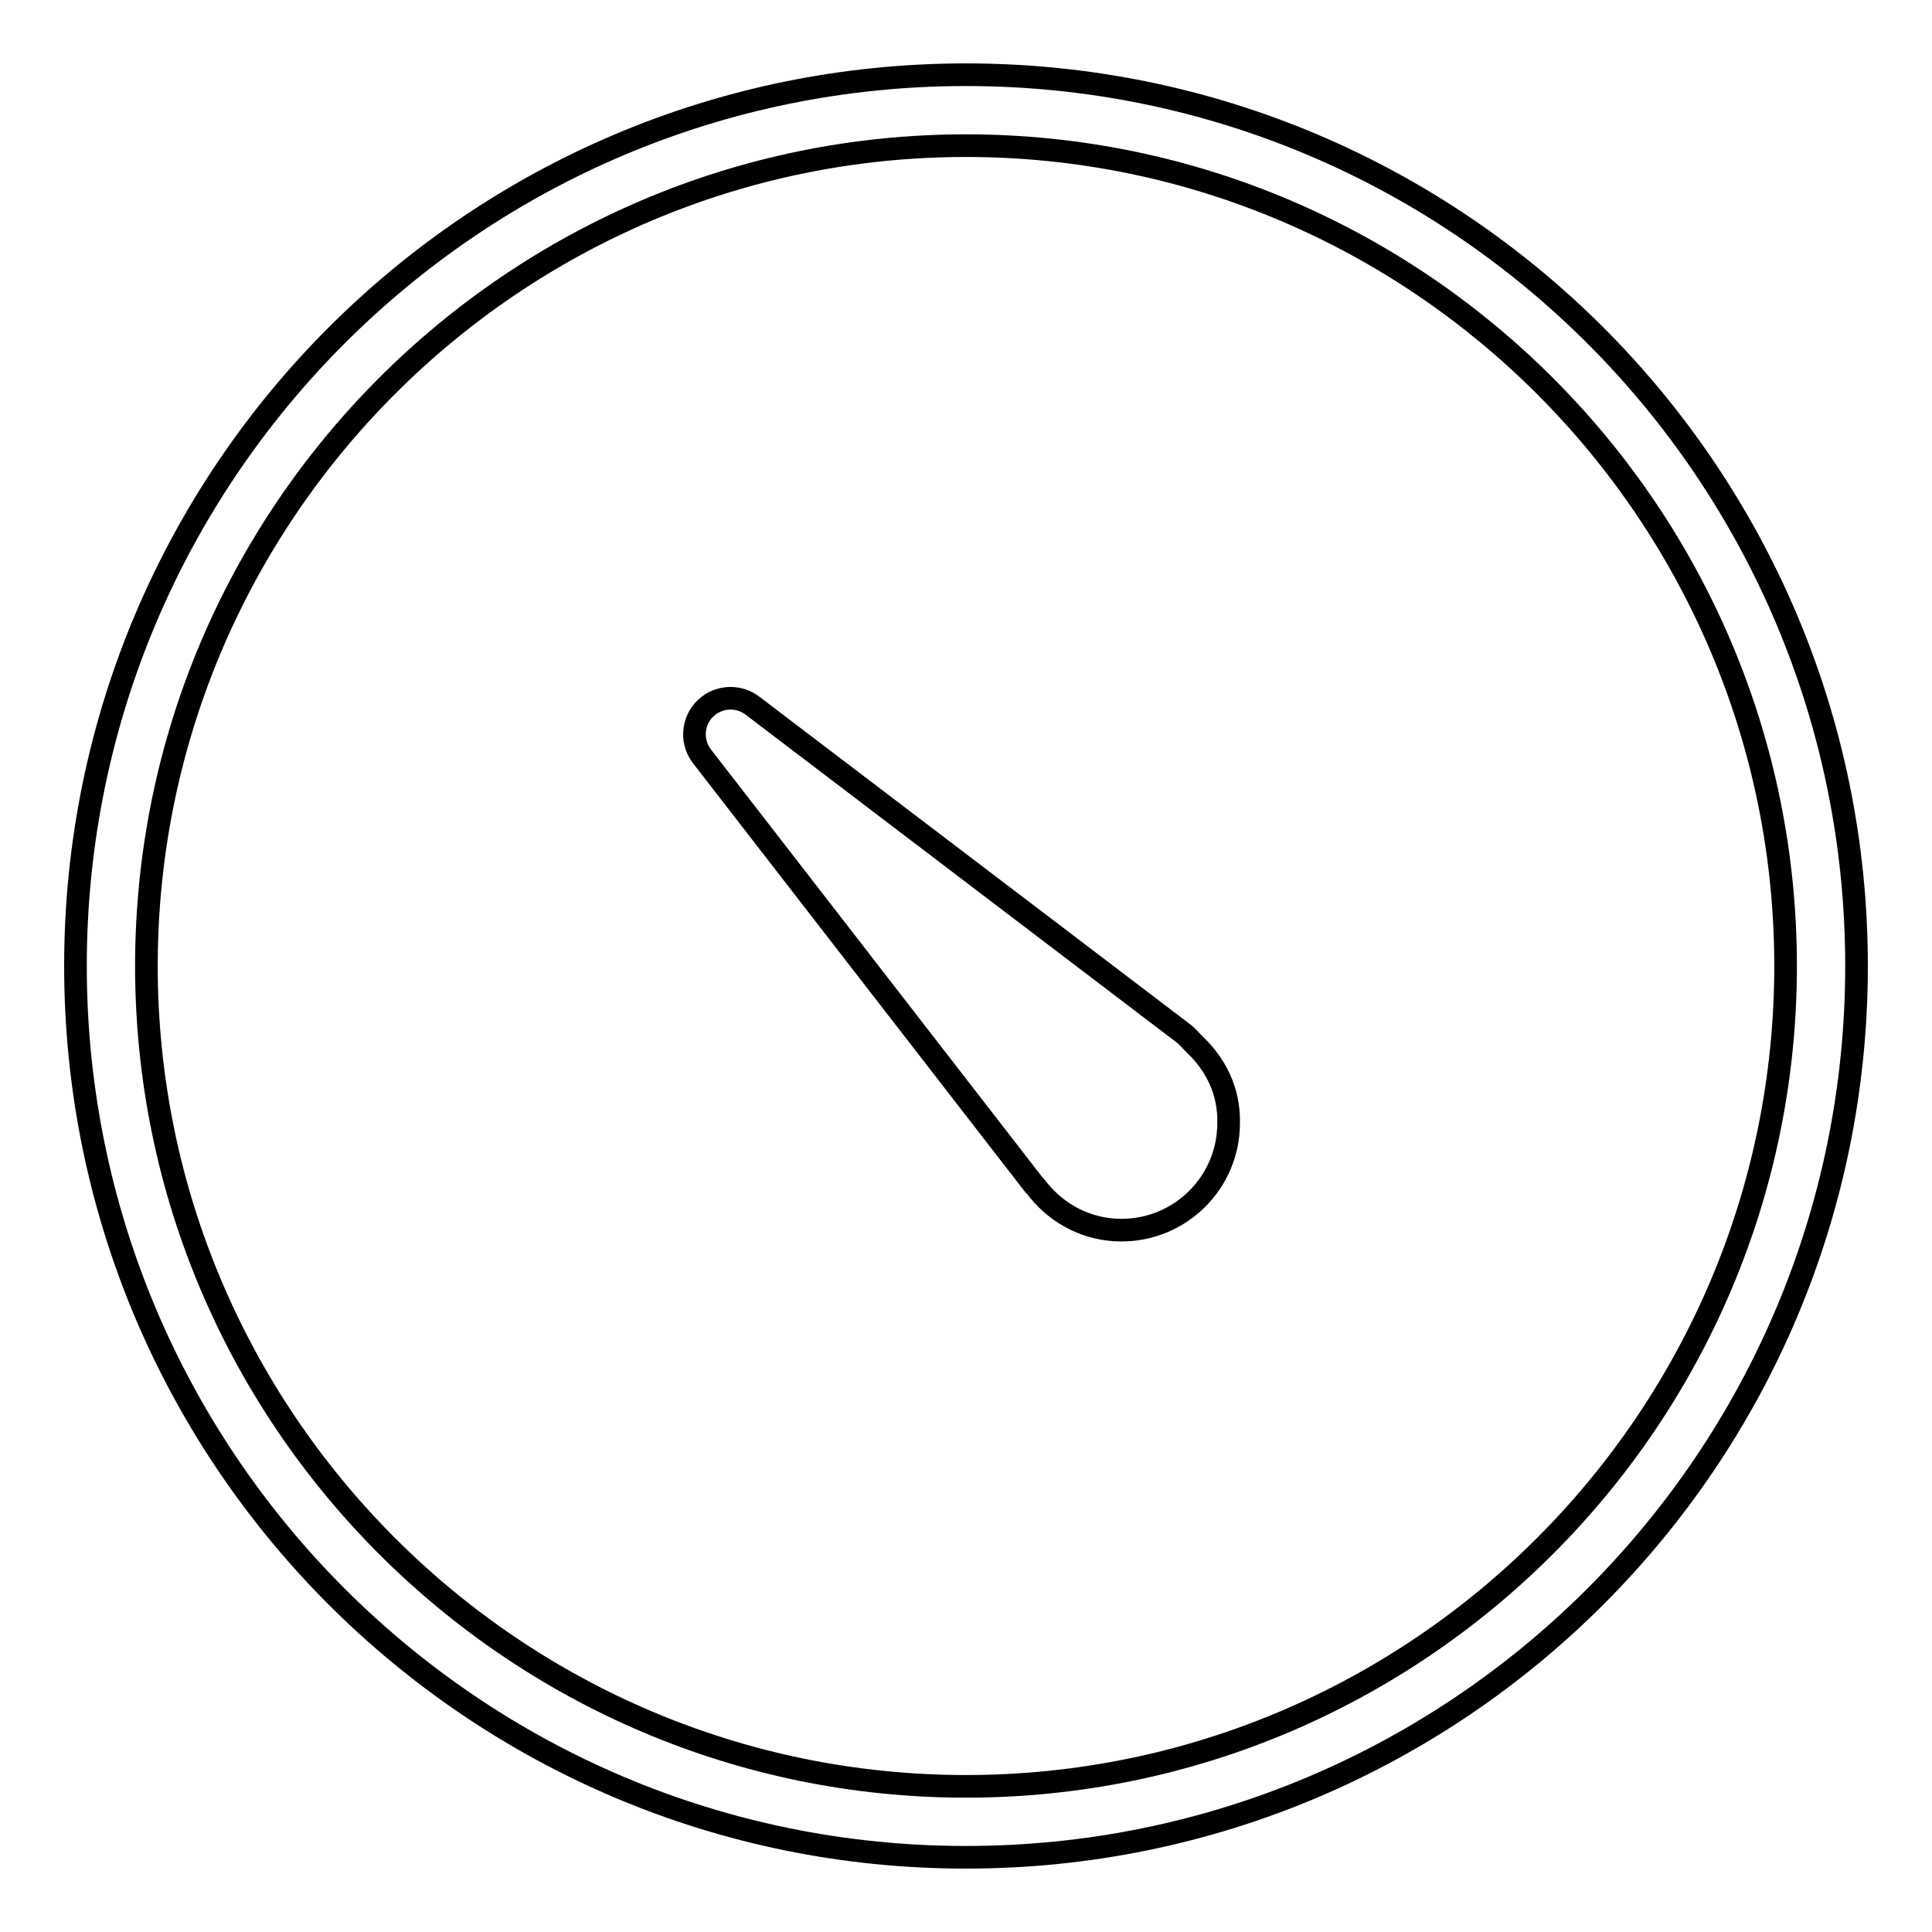 <?xml version="1.0" encoding="utf-8"?>
<!-- Svg Vector Icons : http://www.onlinewebfonts.com/icon -->
<!DOCTYPE svg PUBLIC "-//W3C//DTD SVG 1.1//EN" "http://www.w3.org/Graphics/SVG/1.1/DTD/svg11.dtd">
<svg version="1.1" xmlns="http://www.w3.org/2000/svg" xmlns:xlink="http://www.w3.org/1999/xlink" x="0px" y="0px" viewBox="0 0 256 256" enable-background="new 0 0 256 256" xml:space="preserve">
<g><g><path stroke-width="3" fill-opacity="0" stroke="#000000"  d="M158.2,138.3c-0.4-0.4-0.7-0.8-1.3-1.3L99.7,93.5c-1.7-1.3-4.1-1.3-5.8,0c-2.1,1.6-2.5,4.6-0.9,6.7l44,56.8c0.2,0.2,0.4,0.4,0.6,0.7c2.6,3.2,6.5,5.3,11,5.3c7.8,0,14.2-6.3,14.2-14.2C162.9,144.5,161,140.9,158.2,138.3z"/><path stroke-width="3" fill-opacity="0" stroke="#000000"  d="M128,9.9C62.8,9.9,10,62.8,10,128s52.8,118.1,118,118.1c65.2,0,118-52.9,118-118.1S193.2,9.9,128,9.9z M128,236.7c-59.9,0-108.6-48.8-108.6-108.7S68.1,19.3,128,19.3S236.6,68.1,236.6,128S187.9,236.7,128,236.7z"/></g></g>
</svg>